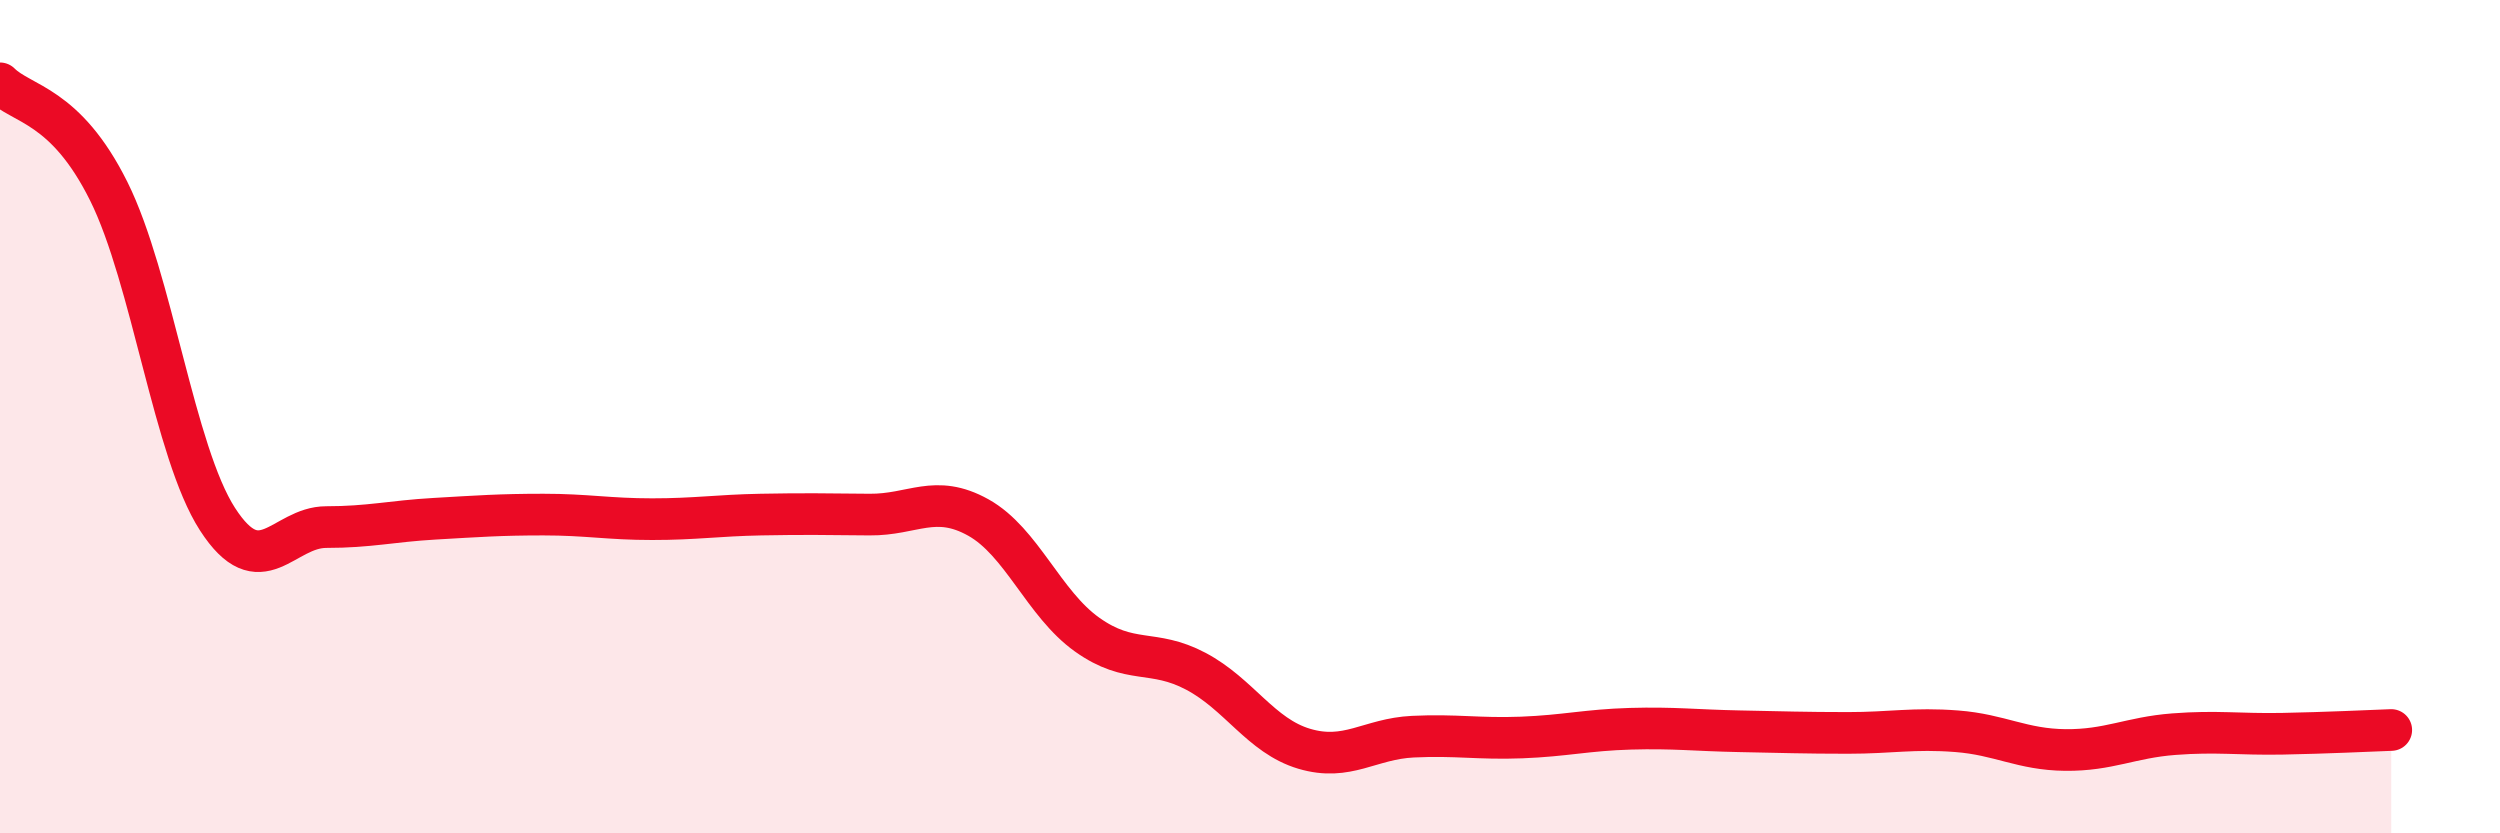 
    <svg width="60" height="20" viewBox="0 0 60 20" xmlns="http://www.w3.org/2000/svg">
      <path
        d="M 0,2 C 0.52,2.52 1.57,2.5 2.61,4.59 C 3.65,6.68 4.18,10.85 5.22,12.46 C 6.26,14.07 6.79,12.65 7.83,12.65 C 8.87,12.65 9.39,12.51 10.43,12.45 C 11.47,12.39 12,12.35 13.04,12.35 C 14.08,12.35 14.61,12.46 15.65,12.46 C 16.69,12.46 17.22,12.37 18.26,12.35 C 19.3,12.33 19.83,12.34 20.87,12.35 C 21.91,12.36 22.44,11.84 23.48,12.42 C 24.52,13 25.05,14.49 26.09,15.23 C 27.13,15.97 27.66,15.56 28.7,16.11 C 29.74,16.66 30.26,17.66 31.3,17.97 C 32.34,18.28 32.87,17.73 33.91,17.68 C 34.95,17.63 35.48,17.74 36.52,17.7 C 37.56,17.66 38.09,17.52 39.13,17.49 C 40.17,17.46 40.7,17.53 41.74,17.55 C 42.78,17.57 43.31,17.59 44.35,17.59 C 45.39,17.59 45.92,17.47 46.96,17.55 C 48,17.63 48.53,17.99 49.57,18 C 50.61,18.01 51.13,17.7 52.17,17.62 C 53.21,17.54 53.74,17.63 54.78,17.61 C 55.82,17.59 56.87,17.54 57.39,17.52L57.39 20L0 20Z"
        fill="#EB0A25"
        opacity="0.1"
        stroke-linecap="round"
        stroke-linejoin="round"
      />
      <path
        d="M 0,2 C 0.52,2.52 1.57,2.5 2.61,4.59 C 3.65,6.68 4.18,10.85 5.22,12.46 C 6.26,14.07 6.79,12.65 7.83,12.65 C 8.87,12.65 9.39,12.51 10.43,12.45 C 11.47,12.39 12,12.35 13.04,12.35 C 14.08,12.35 14.61,12.46 15.65,12.46 C 16.69,12.46 17.22,12.37 18.26,12.35 C 19.3,12.33 19.83,12.34 20.87,12.35 C 21.91,12.36 22.44,11.84 23.48,12.42 C 24.52,13 25.05,14.49 26.09,15.23 C 27.13,15.97 27.66,15.56 28.7,16.11 C 29.74,16.66 30.26,17.66 31.3,17.97 C 32.34,18.28 32.87,17.73 33.91,17.68 C 34.95,17.63 35.48,17.74 36.52,17.7 C 37.56,17.66 38.09,17.52 39.13,17.49 C 40.17,17.46 40.7,17.53 41.74,17.55 C 42.78,17.57 43.31,17.59 44.35,17.59 C 45.39,17.59 45.92,17.47 46.96,17.55 C 48,17.63 48.53,17.99 49.57,18 C 50.61,18.01 51.13,17.7 52.17,17.62 C 53.21,17.54 53.74,17.63 54.78,17.61 C 55.82,17.59 56.87,17.54 57.39,17.52"
        stroke="#EB0A25"
        stroke-width="1"
        fill="none"
        stroke-linecap="round"
        stroke-linejoin="round"
      />
    </svg>
  